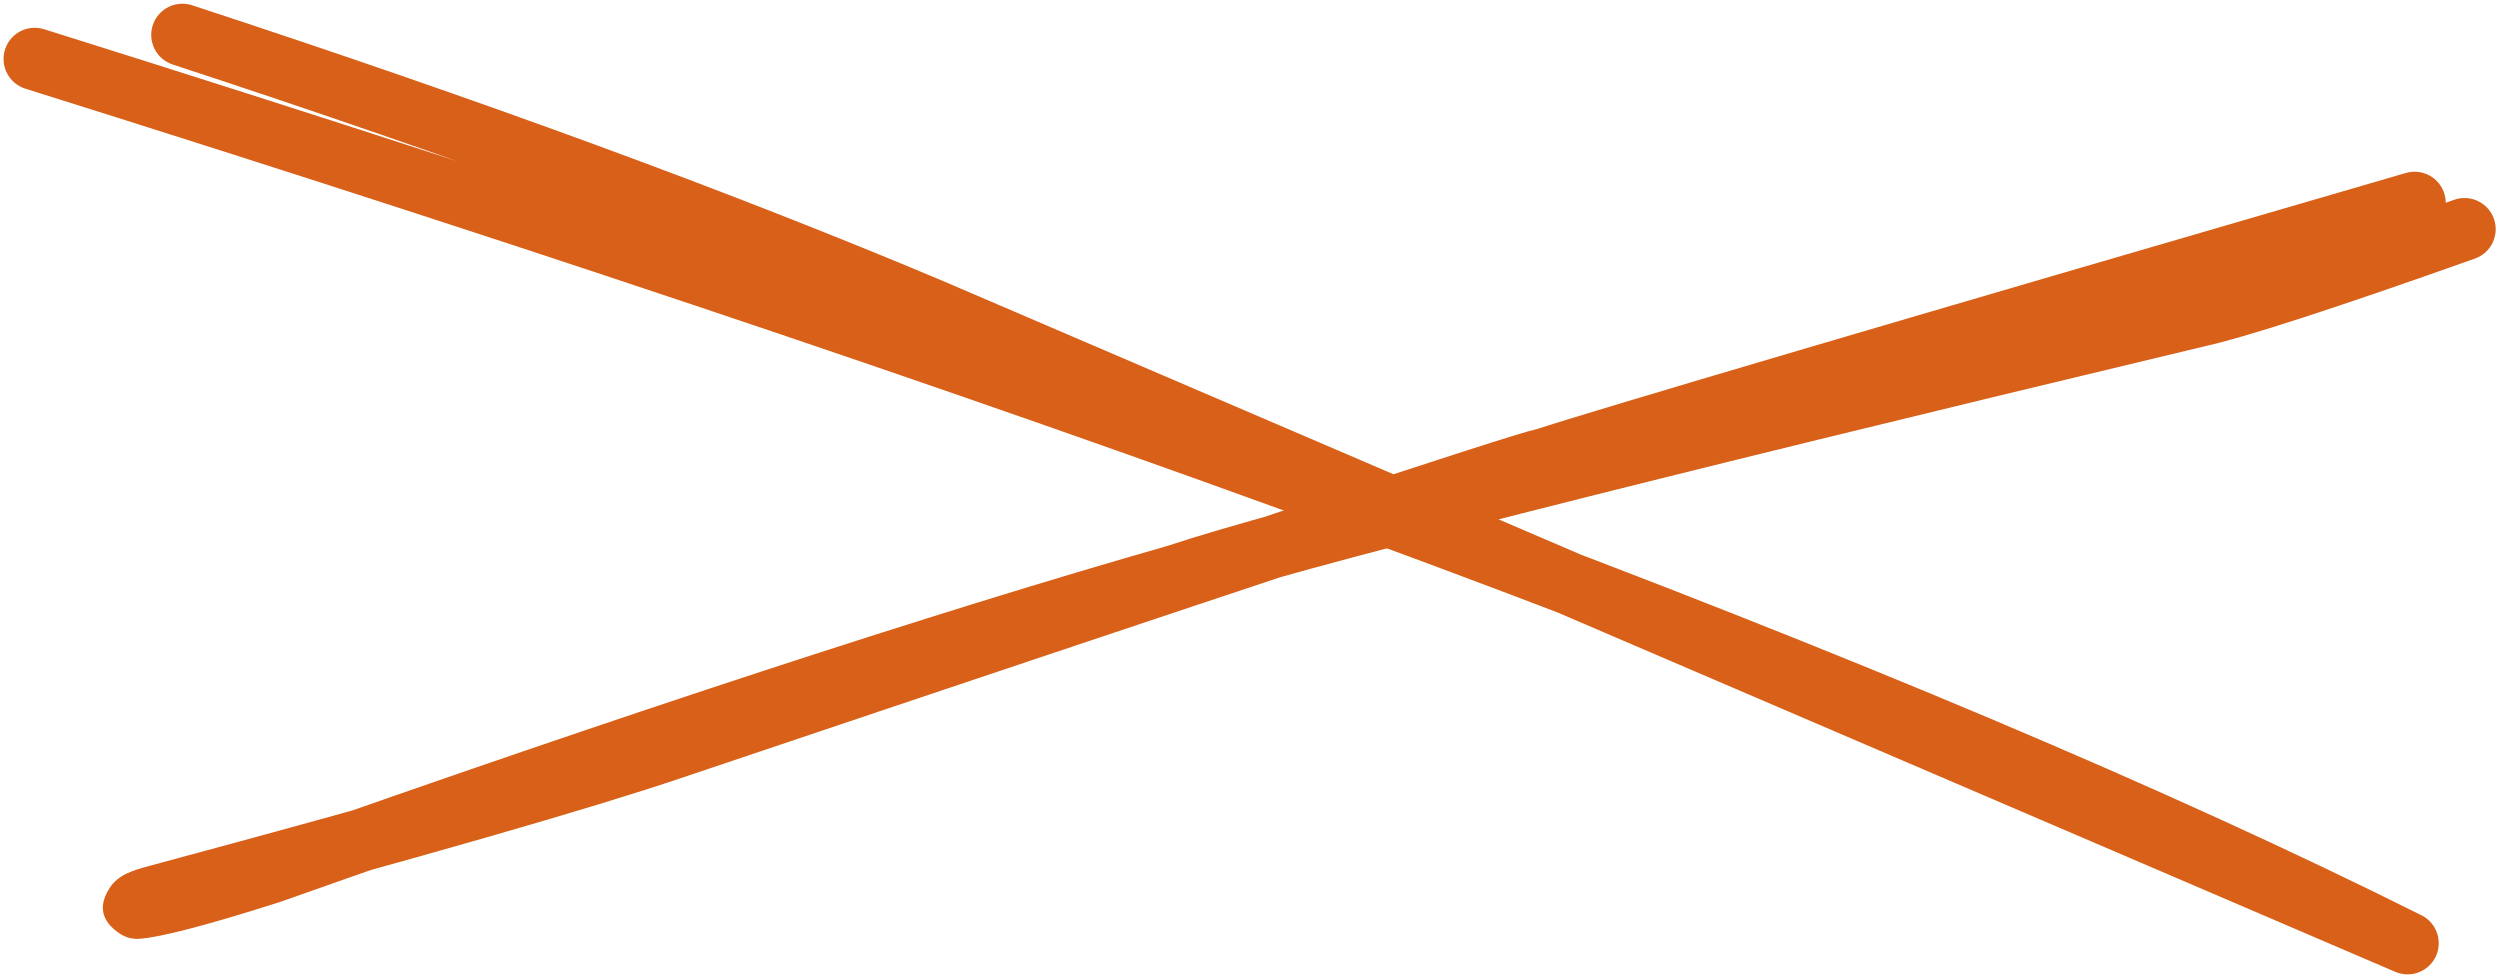 <?xml version="1.0" encoding="UTF-8" standalone="no"?><svg xmlns="http://www.w3.org/2000/svg" xmlns:xlink="http://www.w3.org/1999/xlink" fill="#000000" height="160.8" preserveAspectRatio="xMidYMid meet" version="1" viewBox="482.1 265.8 410.8 160.8" width="410.8" zoomAndPan="magnify"><g fill="#d86018"><g id="change1_1"><path d="M888.785,308.289L888.785,308.289Q854.306,320.533,844.294,322.717L844.394,322.695Q703.542,356.377,677.233,365.208C677.16,365.233,677.086,365.256,677.012,365.277L677.012,365.277Q618.975,381.876,528.077,414.025C528.024,414.044,527.972,414.061,527.92,414.078L527.92,414.078Q510.018,419.766,504.93,420.065C503.815,420.13,502.709,419.83,501.781,419.208L501.781,419.208Q497.169,416.122,500.201,411.591L500.201,411.591Q501.143,410.182,502.97,409.317L502.97,409.317Q504.286,408.693,506.627,408.09L506.574,408.104Q569.019,391.305,590.882,383.897L590.891,383.894Q727.836,337.771,734.454,336.353L734.454,336.353Q735.147,336.205,735.736,336.199L734.191,336.454Q749.195,331.527,877.433,294.223C880.15,293.433,882.992,294.995,883.783,297.711C884.573,300.427,883.011,303.27,880.295,304.06L880.295,304.06Q752.225,341.315,737.388,346.187C736.889,346.351,736.368,346.437,735.843,346.443L735.843,346.443Q736.285,346.438,736.601,346.37L736.601,346.37Q730.552,347.666,594.161,393.602L594.17,393.599Q571.997,401.112,509.236,417.997L509.183,418.01Q507.789,418.369,507.358,418.574L507.358,418.574Q508.085,418.229,508.715,417.288L508.715,417.288Q511.38,413.305,507.479,410.694L504.329,409.838Q508.137,409.614,524.818,404.314L524.661,404.367Q615.856,372.113,674.194,355.427L673.973,355.496Q700.715,346.52,842.011,312.731L842.11,312.708Q851.489,310.662,885.357,298.635C888.023,297.688,890.951,299.082,891.898,301.748C892.845,304.414,891.451,307.342,888.785,308.289 Z"/></g><g id="change1_2"><path d="M513.666,266.665L513.666,266.665Q584.935,290.017,636.867,311.896L636.898,311.909L879.732,416.079L875.421,425.367Q752.713,363.963,486.273,280.374C483.574,279.527,482.072,276.652,482.919,273.953C483.765,271.254,486.64,269.752,489.339,270.599L489.339,270.599Q756.563,354.434,880.005,416.206C882.483,417.445,883.525,420.43,882.359,422.943C881.192,425.456,878.24,426.586,875.694,425.494L875.694,425.494L632.859,321.324L632.89,321.337Q581.346,299.622,510.476,276.4C507.788,275.519,506.323,272.626,507.203,269.938C508.084,267.249,510.978,265.784,513.666,266.665 Z"/></g></g></svg>